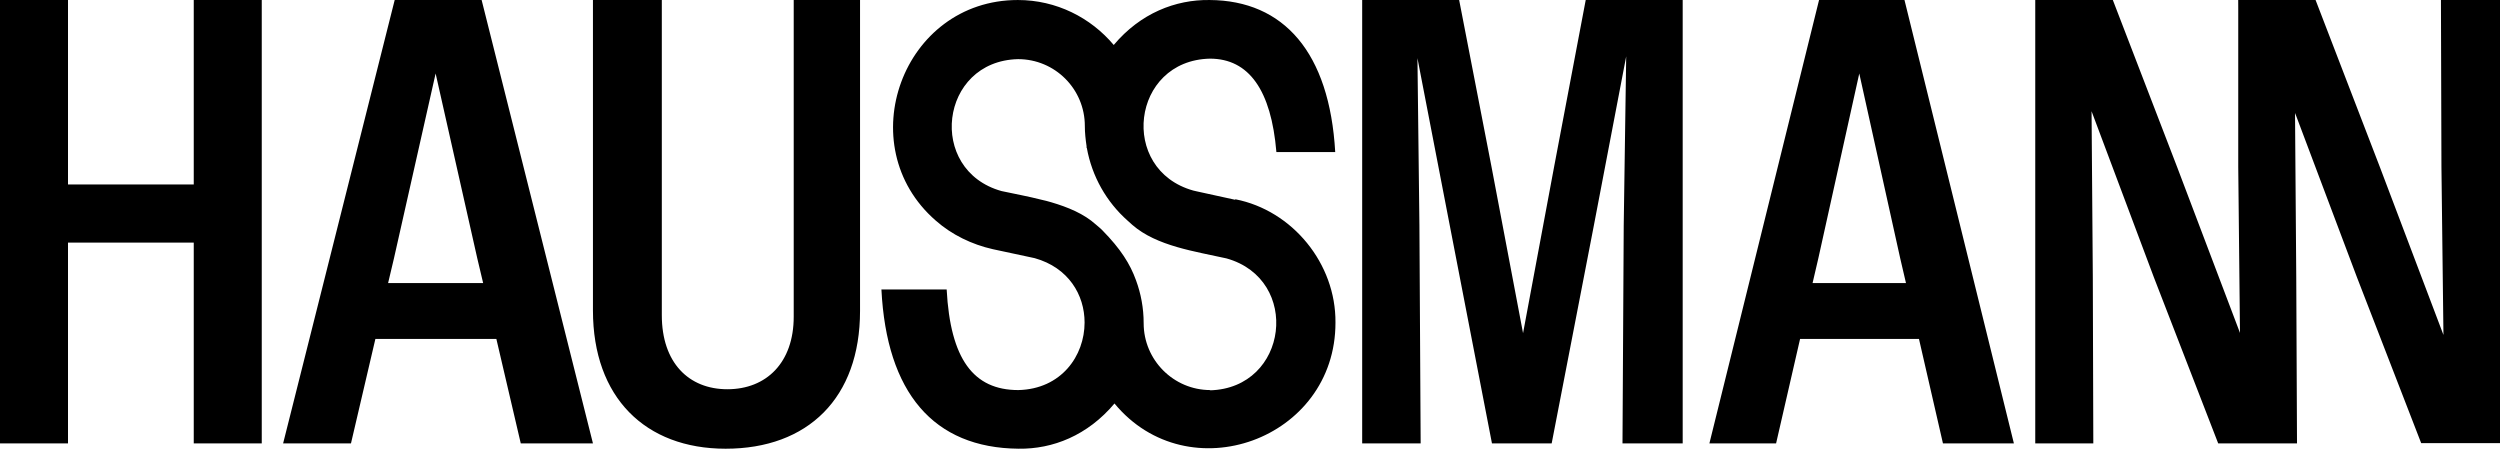 <svg width="560" height="101" viewBox="0 0 560 101" fill="none" xmlns="http://www.w3.org/2000/svg">
<path d="M148.246 70.606C148.246 81.231 154.257 87.189 162.934 87.189C171.667 87.189 177.792 81.231 177.792 70.943V0H192.649V69.65C192.649 89.157 180.967 100.513 162.536 100.513C144.559 100.512 132.82 89.045 132.82 69.538V0H148.246V70.606ZM270.963 0.003C287.573 0.114 297.815 11.745 299.089 34.062H285.912C284.749 20.204 279.766 13.137 271.019 13.137C253.412 13.526 250.533 38.013 267.309 42.688L268.028 42.855L276.666 44.747L276.721 44.636C289.51 47.14 299.255 59.05 299.145 72.239C299.2 98.507 266.146 110.36 249.646 90.381C243.612 97.56 235.805 100.621 228.164 100.51C209.063 100.343 198.599 87.932 197.437 64.837H212.053C212.883 80.419 218.033 87.376 228.109 87.376C237.743 87.153 242.947 79.696 242.947 72.239C242.947 66.062 239.349 59.94 231.764 57.825L230.988 57.658L222.406 55.821C217.7 54.764 213.215 52.594 209.616 49.422C190.294 32.615 202.142 0.003 227.998 0.003C236.635 0.003 244.331 3.954 249.48 10.076C255.46 2.953 263.322 -0.108 270.963 0.003ZM15.232 41.316H43.4V0H58.633V99.316H43.4V54.337H15.232V99.316H0V0H15.232V41.316ZM132.82 99.316H116.651L111.186 75.925H84.086L78.62 99.316H63.419L88.412 0H107.884L132.82 99.316ZM334.089 37.315L341.163 74.628L348.128 37.315L355.202 0H376.923V99.316H363.438L363.714 50.504L364.267 12.626L357.025 50.504L347.575 99.316H334.199L324.749 50.504L317.508 13.021L317.95 50.504L318.227 99.316H305.128V0H326.849L334.089 37.315ZM451.111 99.316H435.221L429.85 75.925H403.217L397.845 99.316H382.906L407.469 0H426.604L451.111 99.316ZM487.68 37.427L501.525 73.952L501.755 74.578L501.367 37.427V2.176L501.357 0H518.688L533.094 37.427L547.332 75.022L546.883 37.427L546.771 0H560V99.26H542.343L527.938 62.059L514.372 26.041L514.084 25.316L514.361 62.115L514.53 99.316H496.873L482.467 62.115L468.51 24.914L468.79 62.115L468.902 99.316H455.897V0H473.274L487.68 37.427ZM228.054 13.248C210.447 13.638 207.568 38.124 224.344 42.799C227.167 43.411 230.268 43.968 233.313 44.747C234.033 44.914 234.753 45.081 235.473 45.304C239.238 46.417 242.781 47.864 245.494 50.312C245.715 50.535 245.993 50.701 246.214 50.924C246.491 51.146 246.712 51.369 246.934 51.592C251.031 55.766 253.135 59.105 254.464 62.778C255.571 65.783 256.18 69.012 256.18 72.406C256.18 80.642 262.879 87.376 271.129 87.376L271.019 87.432C288.625 86.986 291.504 62.556 274.728 57.881C267.807 56.323 259.114 55.154 253.633 50.368L252.581 49.422C247.875 45.248 244.608 39.571 243.445 33.115H243.391V32.727C243.169 31.224 243.003 29.777 243.003 28.219C243.003 19.927 236.303 13.248 228.054 13.248ZM88.242 57.888L86.933 63.411H108.226L106.916 57.888L97.579 16.459L88.242 57.888ZM407.301 57.888L406.014 63.411H426.94L425.653 57.888L416.477 16.459L407.301 57.888Z" fill="black"/>
</svg>

